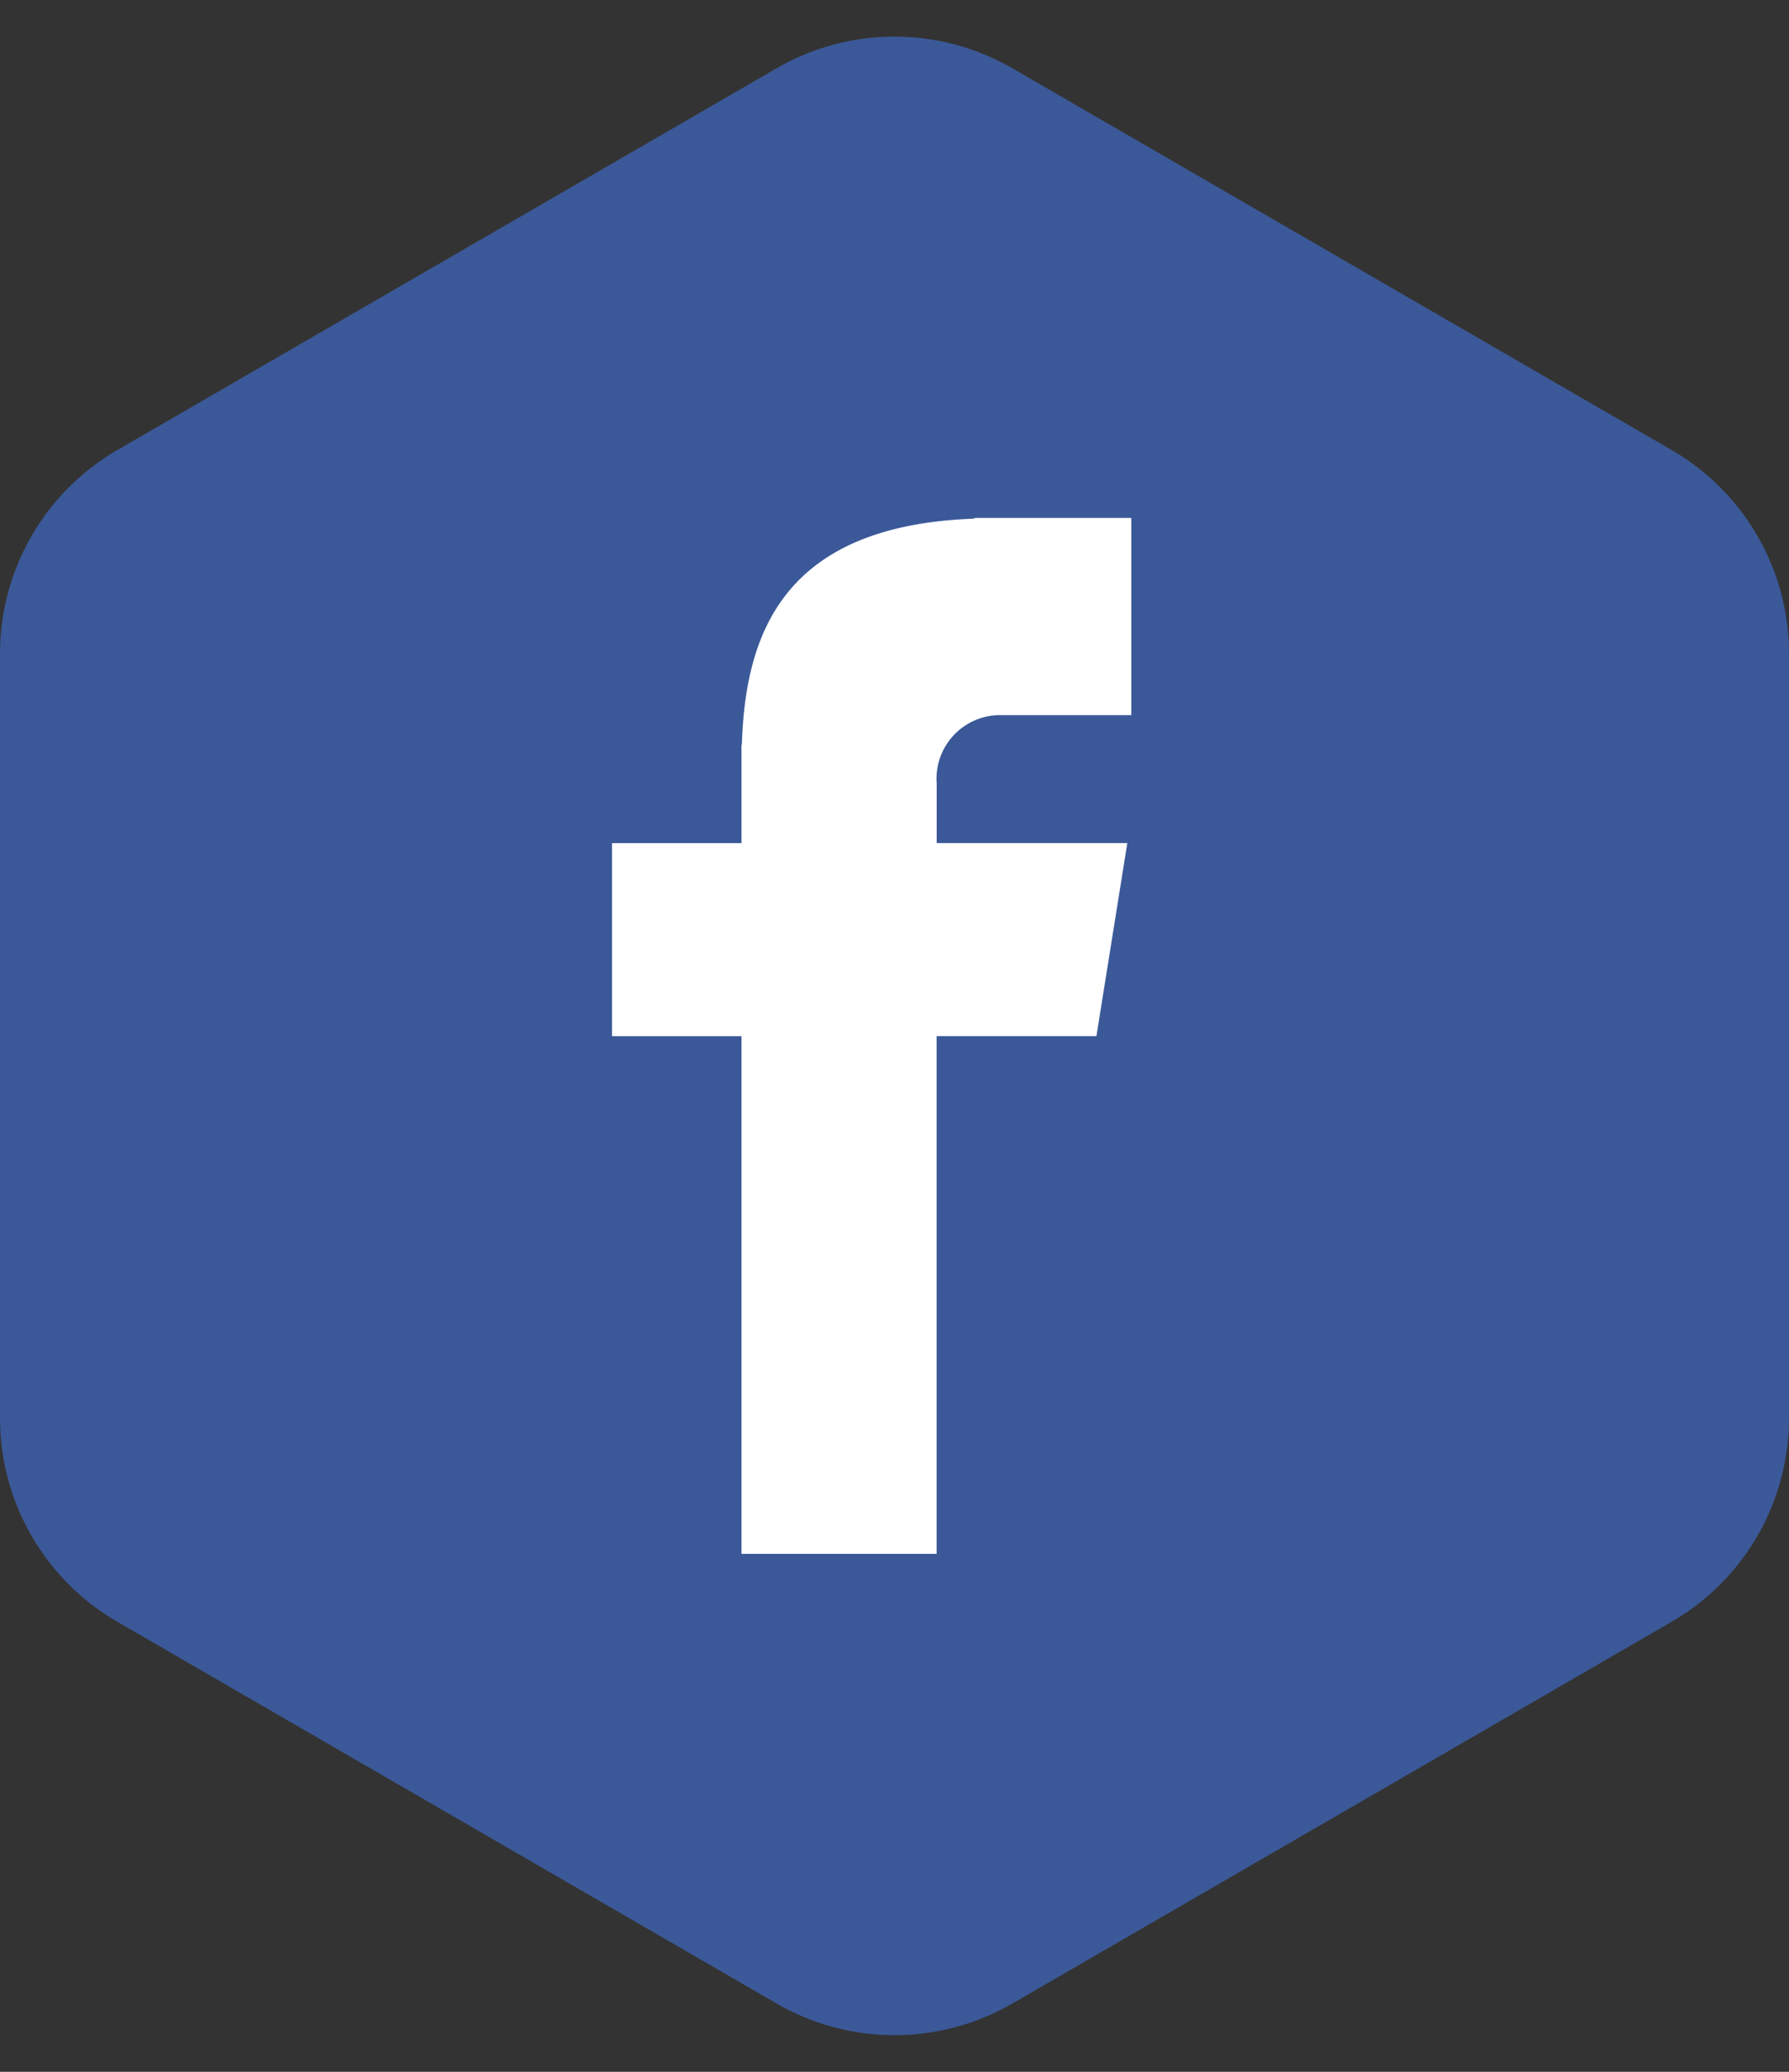<svg xmlns="http://www.w3.org/2000/svg" width="38" height="44" viewBox="0 0 38 44">
  <rect x="0" y="0" width="38" height="44" fill="#333333" stroke="none"/>
  <g id="facebook" transform="translate(-20 -506)">
    <path id="Polygon_40" data-name="Polygon 40" d="M30.117,0a5,5,0,0,1,4.327,2.495l8.105,14a5,5,0,0,1,0,5.01l-8.105,14A5,5,0,0,1,30.117,38H13.883a5,5,0,0,1-4.327-2.495l-8.105-14a5,5,0,0,1,0-5.01l8.105-14A5,5,0,0,1,13.883,0Z" transform="translate(58 506) rotate(90)" fill="#3b5998"/>
    <path id="Path_77135" data-name="Path 77135" d="M117.331,76.735h2.835V72.547h-3.333v.015c-4.038.143-4.866,2.413-4.939,4.8h-.008v2.091h-2.75v4.1h2.75V94.547h4.144V83.552h3.395l.656-4.1h-4.049V78.187A1.351,1.351,0,0,1,117.331,76.735Z" transform="translate(-76.136 444.453)" fill="#fff"/>
  </g>
</svg>
